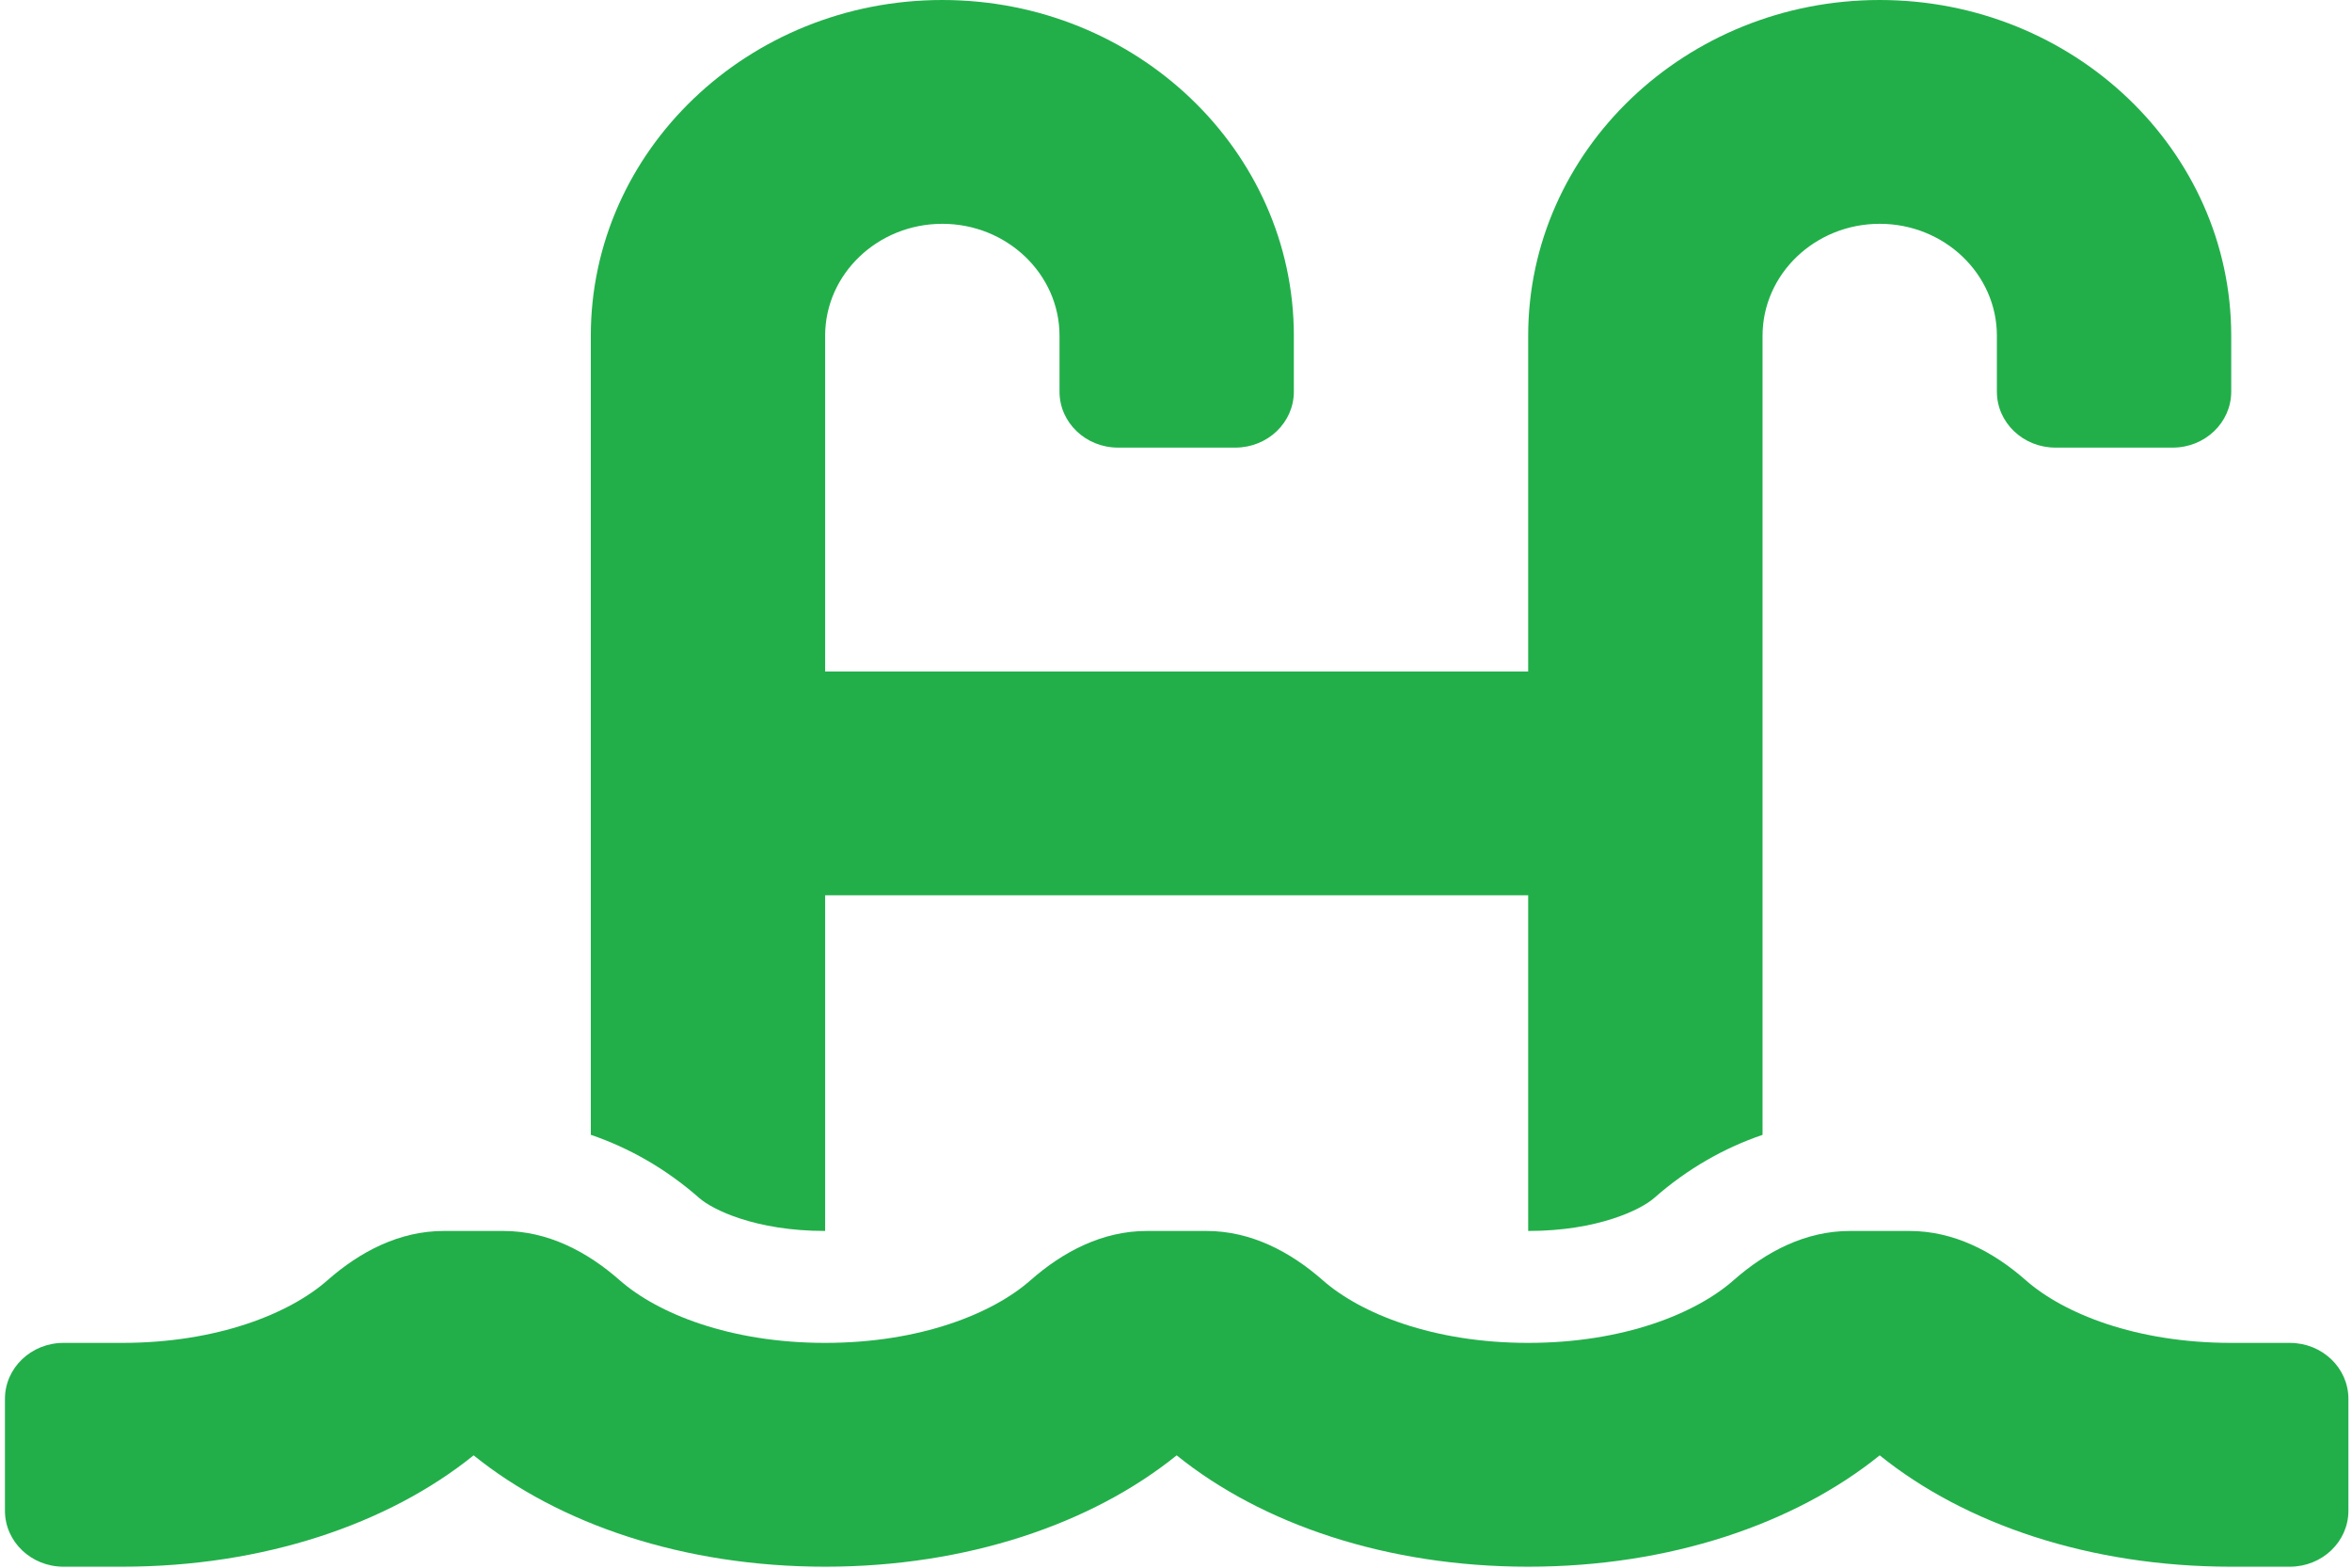 <svg width="57" height="38" viewBox="0 0 57 38" fill="none" xmlns="http://www.w3.org/2000/svg">
<path d="M55.493 32.551H54.073C51.763 32.551 50.009 31.837 49.096 31.034C48.306 30.338 47.351 29.838 46.277 29.838H44.83C43.756 29.838 42.801 30.338 42.011 31.034C41.1 31.837 39.346 32.551 37.035 32.551C34.725 32.551 32.971 31.837 32.058 31.034C31.268 30.338 30.313 29.838 29.239 29.838H27.792C26.718 29.838 25.763 30.338 24.973 31.034C24.062 31.837 22.308 32.551 19.997 32.551C17.687 32.551 15.933 31.837 15.02 31.034C14.23 30.338 13.275 29.838 12.201 29.838H10.754C9.68 29.838 8.725 30.338 7.935 31.034C7.024 31.837 5.27 32.551 2.959 32.551H1.539C0.755 32.551 0.12 33.158 0.12 33.907V36.62C0.12 37.369 0.755 37.976 1.539 37.976H2.959C6.386 37.976 9.412 36.943 11.478 35.277C13.544 36.944 16.57 37.976 19.997 37.976C23.424 37.976 26.451 36.943 28.516 35.277C30.582 36.944 33.608 37.976 37.035 37.976C40.462 37.976 43.489 36.943 45.554 35.277C47.62 36.944 50.646 37.976 54.073 37.976H55.493C56.278 37.976 56.913 37.369 56.913 36.62V33.907C56.913 33.158 56.278 32.551 55.493 32.551ZM19.997 29.838V21.701H37.035V29.838C38.732 29.838 39.774 29.316 40.087 29.04C40.901 28.323 41.791 27.824 42.715 27.508V8.138C42.715 6.642 43.989 5.425 45.554 5.425C47.12 5.425 48.394 6.642 48.394 8.138V9.494C48.394 10.243 49.029 10.85 49.814 10.85H52.654C53.438 10.85 54.073 10.243 54.073 9.494V8.138C54.073 3.65 50.252 0 45.554 0C40.856 0 37.035 3.65 37.035 8.138V16.276H19.997V8.138C19.997 6.642 21.272 5.425 22.837 5.425C24.402 5.425 25.677 6.642 25.677 8.138V9.494C25.677 10.243 26.312 10.85 27.096 10.85H29.936C30.721 10.85 31.356 10.243 31.356 9.494V8.138C31.356 3.65 27.535 0 22.837 0C18.139 0 14.318 3.65 14.318 8.138V27.507C15.242 27.823 16.132 28.323 16.946 29.039C17.259 29.316 18.301 29.838 19.997 29.838Z" fill="#22AF4A"/>
</svg>
